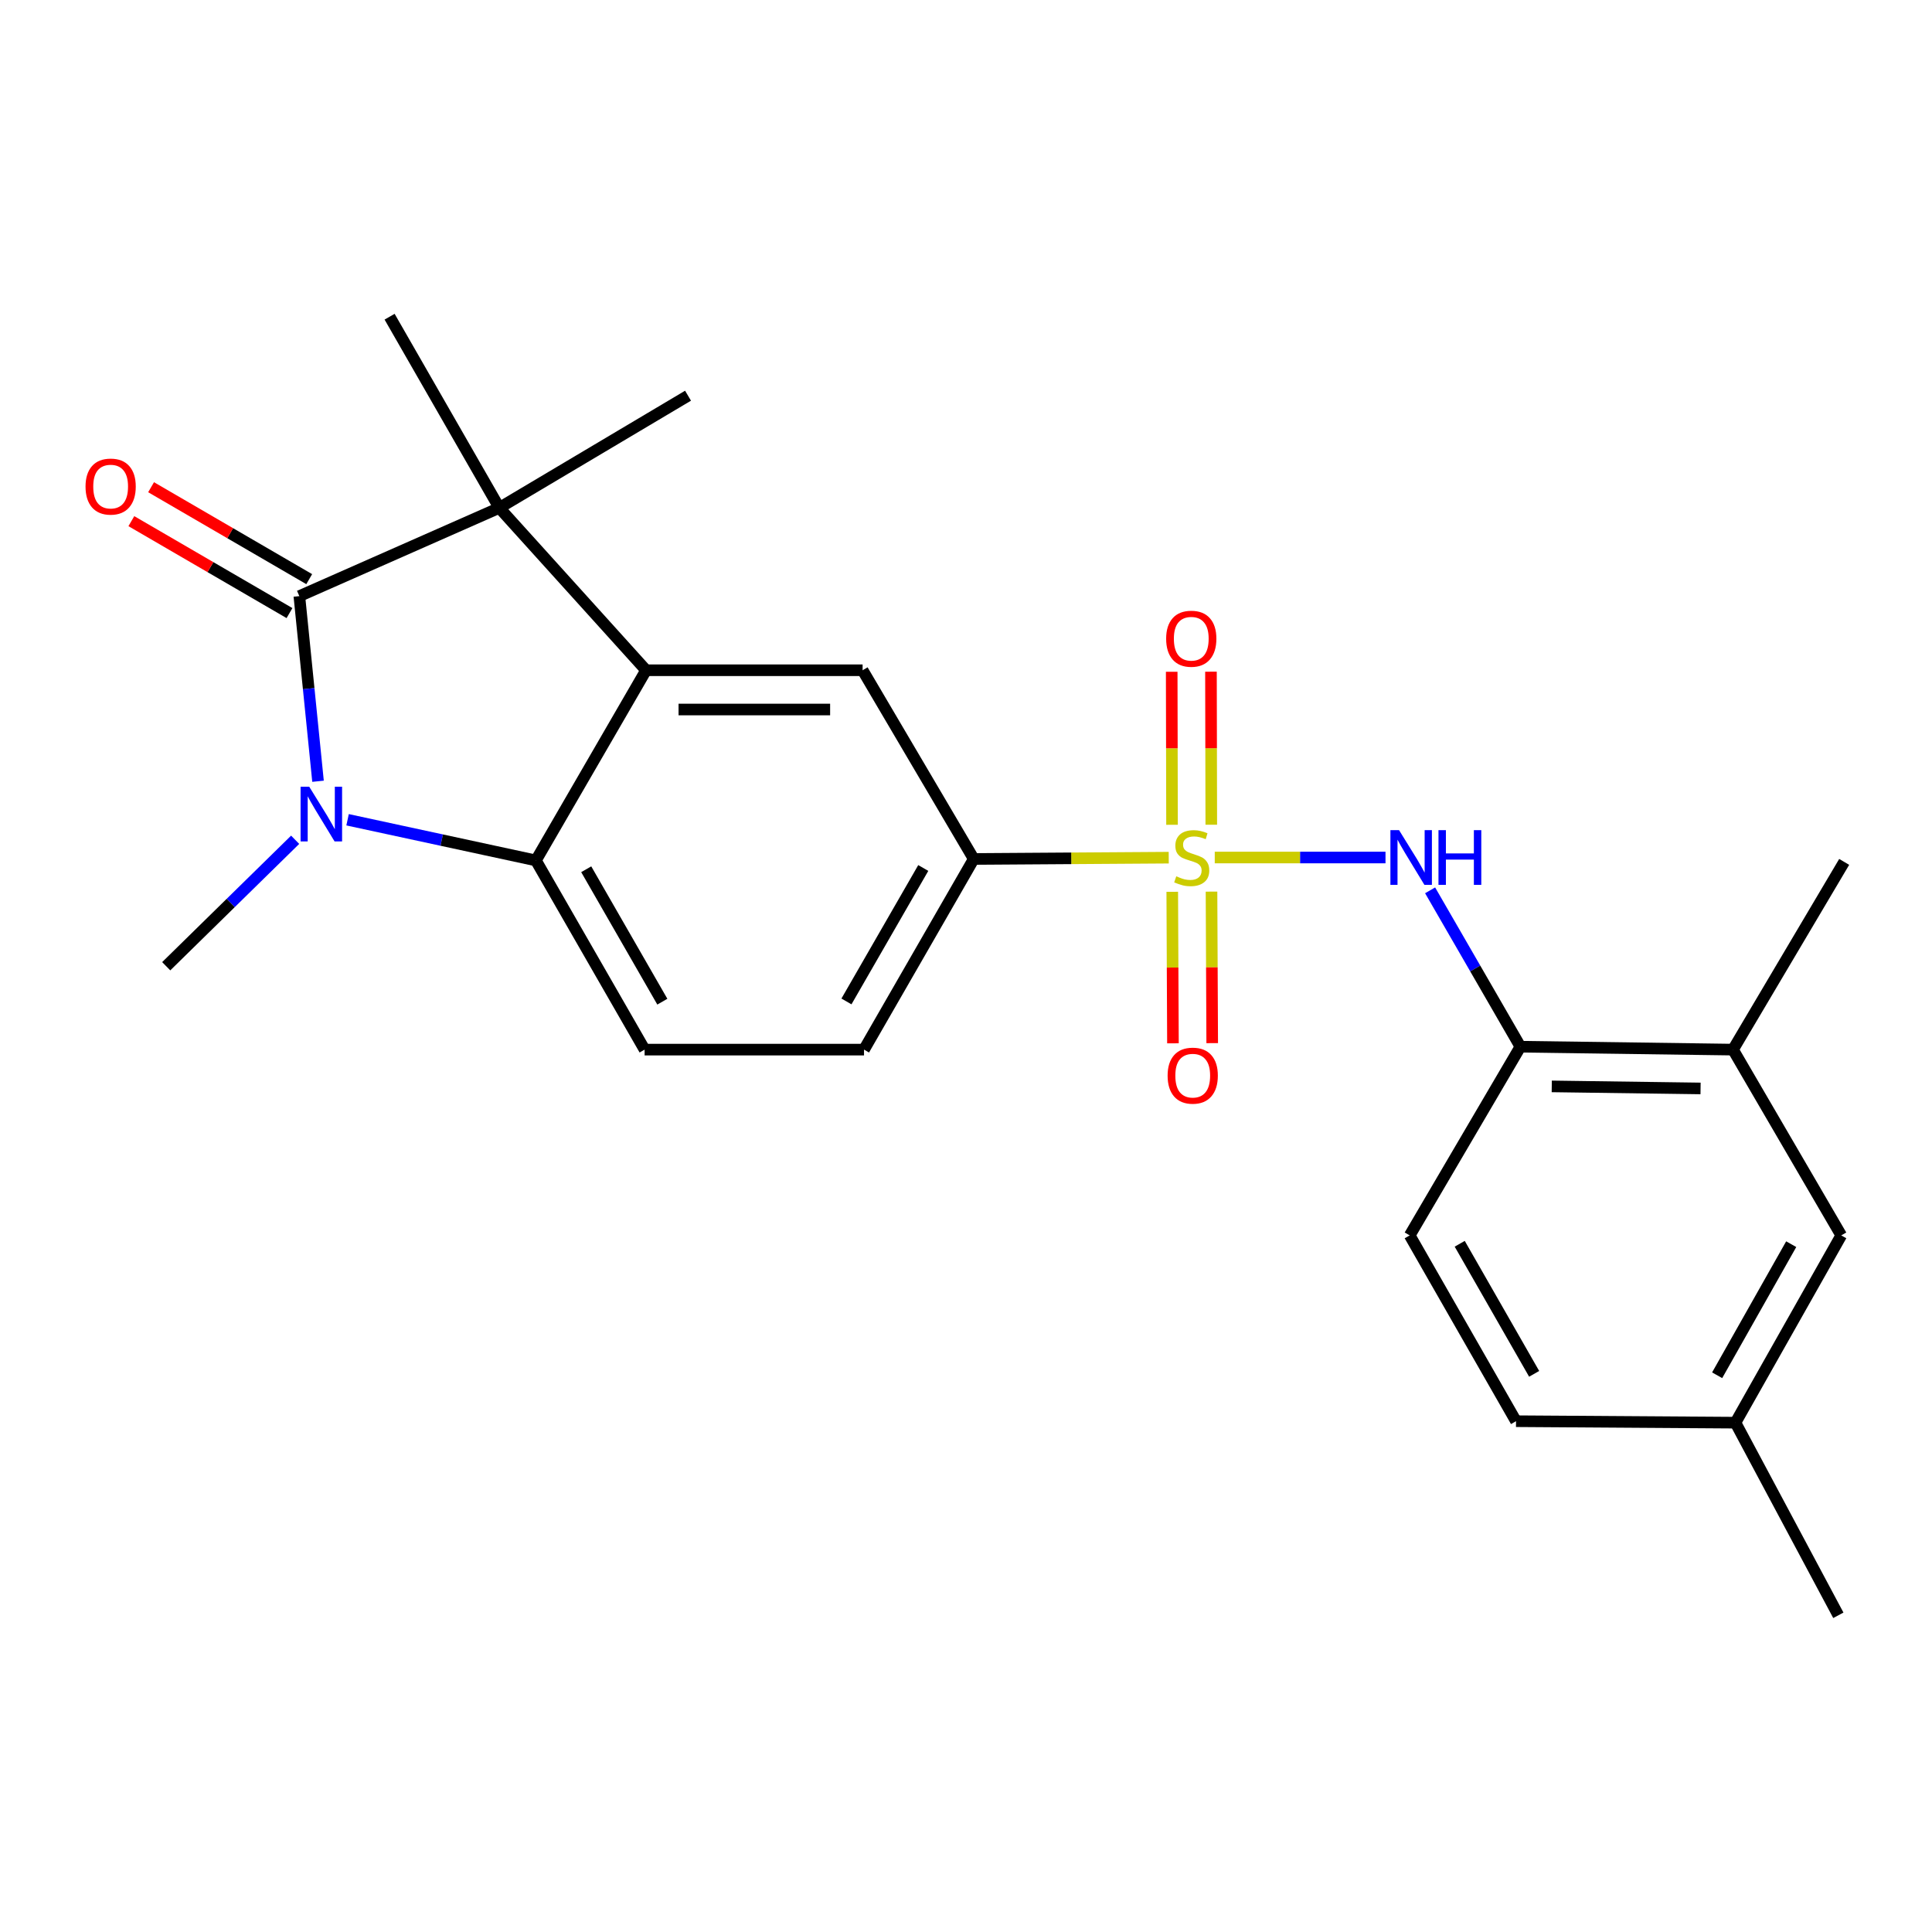 <?xml version='1.0' encoding='iso-8859-1'?>
<svg version='1.1' baseProfile='full'
              xmlns='http://www.w3.org/2000/svg'
                      xmlns:rdkit='http://www.rdkit.org/xml'
                      xmlns:xlink='http://www.w3.org/1999/xlink'
                  xml:space='preserve'
width='1000px' height='1000px' viewBox='0 0 1000 1000'>
<!-- END OF HEADER -->
<rect style='opacity:1.0;fill:#FFFFFF;stroke:none' width='1000' height='1000' x='0' y='0'> </rect>
<path class='bond-5' d='M 628.754,443.848 L 672.943,443.848' style='fill:none;fill-rule:evenodd;stroke:#CCCC00;stroke-width:6px;stroke-linecap:butt;stroke-linejoin:miter;stroke-opacity:1' />
<path class='bond-5' d='M 672.943,443.848 L 717.132,443.848' style='fill:none;fill-rule:evenodd;stroke:#0000FF;stroke-width:6px;stroke-linecap:butt;stroke-linejoin:miter;stroke-opacity:1' />
<path class='bond-6' d='M 604.933,443.928 L 554.473,444.266' style='fill:none;fill-rule:evenodd;stroke:#CCCC00;stroke-width:6px;stroke-linecap:butt;stroke-linejoin:miter;stroke-opacity:1' />
<path class='bond-6' d='M 554.473,444.266 L 504.012,444.605' style='fill:none;fill-rule:evenodd;stroke:#000000;stroke-width:6px;stroke-linecap:butt;stroke-linejoin:miter;stroke-opacity:1' />
<path class='bond-10' d='M 606.756,461.596 L 606.936,500.808' style='fill:none;fill-rule:evenodd;stroke:#CCCC00;stroke-width:6px;stroke-linecap:butt;stroke-linejoin:miter;stroke-opacity:1' />
<path class='bond-10' d='M 606.936,500.808 L 607.117,540.02' style='fill:none;fill-rule:evenodd;stroke:#FF0000;stroke-width:6px;stroke-linecap:butt;stroke-linejoin:miter;stroke-opacity:1' />
<path class='bond-10' d='M 627.076,461.502 L 627.256,500.714' style='fill:none;fill-rule:evenodd;stroke:#CCCC00;stroke-width:6px;stroke-linecap:butt;stroke-linejoin:miter;stroke-opacity:1' />
<path class='bond-10' d='M 627.256,500.714 L 627.437,539.926' style='fill:none;fill-rule:evenodd;stroke:#FF0000;stroke-width:6px;stroke-linecap:butt;stroke-linejoin:miter;stroke-opacity:1' />
<path class='bond-11' d='M 626.959,426.874 L 626.876,387.27' style='fill:none;fill-rule:evenodd;stroke:#CCCC00;stroke-width:6px;stroke-linecap:butt;stroke-linejoin:miter;stroke-opacity:1' />
<path class='bond-11' d='M 626.876,387.27 L 626.793,347.666' style='fill:none;fill-rule:evenodd;stroke:#FF0000;stroke-width:6px;stroke-linecap:butt;stroke-linejoin:miter;stroke-opacity:1' />
<path class='bond-11' d='M 606.639,426.916 L 606.556,387.312' style='fill:none;fill-rule:evenodd;stroke:#CCCC00;stroke-width:6px;stroke-linecap:butt;stroke-linejoin:miter;stroke-opacity:1' />
<path class='bond-11' d='M 606.556,387.312 L 606.473,347.708' style='fill:none;fill-rule:evenodd;stroke:#FF0000;stroke-width:6px;stroke-linecap:butt;stroke-linejoin:miter;stroke-opacity:1' />
<path class='bond-0' d='M 154.943,308.549 L 258.441,262.863' style='fill:none;fill-rule:evenodd;stroke:#000000;stroke-width:6px;stroke-linecap:butt;stroke-linejoin:miter;stroke-opacity:1' />
<path class='bond-13' d='M 160.05,299.766 L 119.126,275.974' style='fill:none;fill-rule:evenodd;stroke:#000000;stroke-width:6px;stroke-linecap:butt;stroke-linejoin:miter;stroke-opacity:1' />
<path class='bond-13' d='M 119.126,275.974 L 78.202,252.182' style='fill:none;fill-rule:evenodd;stroke:#FF0000;stroke-width:6px;stroke-linecap:butt;stroke-linejoin:miter;stroke-opacity:1' />
<path class='bond-13' d='M 149.837,317.333 L 108.913,293.541' style='fill:none;fill-rule:evenodd;stroke:#000000;stroke-width:6px;stroke-linecap:butt;stroke-linejoin:miter;stroke-opacity:1' />
<path class='bond-13' d='M 108.913,293.541 L 67.989,269.749' style='fill:none;fill-rule:evenodd;stroke:#FF0000;stroke-width:6px;stroke-linecap:butt;stroke-linejoin:miter;stroke-opacity:1' />
<path class='bond-25' d='M 154.943,308.549 L 159.776,356.463' style='fill:none;fill-rule:evenodd;stroke:#000000;stroke-width:6px;stroke-linecap:butt;stroke-linejoin:miter;stroke-opacity:1' />
<path class='bond-25' d='M 159.776,356.463 L 164.609,404.377' style='fill:none;fill-rule:evenodd;stroke:#0000FF;stroke-width:6px;stroke-linecap:butt;stroke-linejoin:miter;stroke-opacity:1' />
<path class='bond-1' d='M 179.903,424.306 L 228.638,434.833' style='fill:none;fill-rule:evenodd;stroke:#0000FF;stroke-width:6px;stroke-linecap:butt;stroke-linejoin:miter;stroke-opacity:1' />
<path class='bond-1' d='M 228.638,434.833 L 277.373,445.361' style='fill:none;fill-rule:evenodd;stroke:#000000;stroke-width:6px;stroke-linecap:butt;stroke-linejoin:miter;stroke-opacity:1' />
<path class='bond-17' d='M 152.771,434.664 L 119.403,467.394' style='fill:none;fill-rule:evenodd;stroke:#0000FF;stroke-width:6px;stroke-linecap:butt;stroke-linejoin:miter;stroke-opacity:1' />
<path class='bond-17' d='M 119.403,467.394 L 86.035,500.124' style='fill:none;fill-rule:evenodd;stroke:#000000;stroke-width:6px;stroke-linecap:butt;stroke-linejoin:miter;stroke-opacity:1' />
<path class='bond-2' d='M 334.405,346.921 L 446.483,346.921' style='fill:none;fill-rule:evenodd;stroke:#000000;stroke-width:6px;stroke-linecap:butt;stroke-linejoin:miter;stroke-opacity:1' />
<path class='bond-2' d='M 351.217,367.241 L 429.671,367.241' style='fill:none;fill-rule:evenodd;stroke:#000000;stroke-width:6px;stroke-linecap:butt;stroke-linejoin:miter;stroke-opacity:1' />
<path class='bond-3' d='M 334.405,346.921 L 258.441,262.863' style='fill:none;fill-rule:evenodd;stroke:#000000;stroke-width:6px;stroke-linecap:butt;stroke-linejoin:miter;stroke-opacity:1' />
<path class='bond-24' d='M 334.405,346.921 L 277.373,445.361' style='fill:none;fill-rule:evenodd;stroke:#000000;stroke-width:6px;stroke-linecap:butt;stroke-linejoin:miter;stroke-opacity:1' />
<path class='bond-19' d='M 258.441,262.863 L 201.657,163.926' style='fill:none;fill-rule:evenodd;stroke:#000000;stroke-width:6px;stroke-linecap:butt;stroke-linejoin:miter;stroke-opacity:1' />
<path class='bond-20' d='M 258.441,262.863 L 356.125,204.814' style='fill:none;fill-rule:evenodd;stroke:#000000;stroke-width:6px;stroke-linecap:butt;stroke-linejoin:miter;stroke-opacity:1' />
<path class='bond-4' d='M 277.373,445.361 L 333.649,543.282' style='fill:none;fill-rule:evenodd;stroke:#000000;stroke-width:6px;stroke-linecap:butt;stroke-linejoin:miter;stroke-opacity:1' />
<path class='bond-4' d='M 303.432,449.924 L 342.825,518.469' style='fill:none;fill-rule:evenodd;stroke:#000000;stroke-width:6px;stroke-linecap:butt;stroke-linejoin:miter;stroke-opacity:1' />
<path class='bond-8' d='M 740.223,460.835 L 763.591,501.302' style='fill:none;fill-rule:evenodd;stroke:#0000FF;stroke-width:6px;stroke-linecap:butt;stroke-linejoin:miter;stroke-opacity:1' />
<path class='bond-8' d='M 763.591,501.302 L 786.96,541.769' style='fill:none;fill-rule:evenodd;stroke:#000000;stroke-width:6px;stroke-linecap:butt;stroke-linejoin:miter;stroke-opacity:1' />
<path class='bond-7' d='M 504.012,444.605 L 446.483,346.921' style='fill:none;fill-rule:evenodd;stroke:#000000;stroke-width:6px;stroke-linecap:butt;stroke-linejoin:miter;stroke-opacity:1' />
<path class='bond-14' d='M 504.012,444.605 L 447.216,543.282' style='fill:none;fill-rule:evenodd;stroke:#000000;stroke-width:6px;stroke-linecap:butt;stroke-linejoin:miter;stroke-opacity:1' />
<path class='bond-14' d='M 477.881,449.27 L 438.124,518.344' style='fill:none;fill-rule:evenodd;stroke:#000000;stroke-width:6px;stroke-linecap:butt;stroke-linejoin:miter;stroke-opacity:1' />
<path class='bond-12' d='M 786.96,541.769 L 896.994,543.282' style='fill:none;fill-rule:evenodd;stroke:#000000;stroke-width:6px;stroke-linecap:butt;stroke-linejoin:miter;stroke-opacity:1' />
<path class='bond-12' d='M 803.186,562.315 L 880.21,563.374' style='fill:none;fill-rule:evenodd;stroke:#000000;stroke-width:6px;stroke-linecap:butt;stroke-linejoin:miter;stroke-opacity:1' />
<path class='bond-16' d='M 786.96,541.769 L 729.657,639.442' style='fill:none;fill-rule:evenodd;stroke:#000000;stroke-width:6px;stroke-linecap:butt;stroke-linejoin:miter;stroke-opacity:1' />
<path class='bond-9' d='M 333.649,543.282 L 447.216,543.282' style='fill:none;fill-rule:evenodd;stroke:#000000;stroke-width:6px;stroke-linecap:butt;stroke-linejoin:miter;stroke-opacity:1' />
<path class='bond-15' d='M 896.994,543.282 L 953.033,639.442' style='fill:none;fill-rule:evenodd;stroke:#000000;stroke-width:6px;stroke-linecap:butt;stroke-linejoin:miter;stroke-opacity:1' />
<path class='bond-22' d='M 896.994,543.282 L 954.545,446.117' style='fill:none;fill-rule:evenodd;stroke:#000000;stroke-width:6px;stroke-linecap:butt;stroke-linejoin:miter;stroke-opacity:1' />
<path class='bond-26' d='M 953.033,639.442 L 898.27,736.37' style='fill:none;fill-rule:evenodd;stroke:#000000;stroke-width:6px;stroke-linecap:butt;stroke-linejoin:miter;stroke-opacity:1' />
<path class='bond-26' d='M 927.126,643.986 L 888.792,711.835' style='fill:none;fill-rule:evenodd;stroke:#000000;stroke-width:6px;stroke-linecap:butt;stroke-linejoin:miter;stroke-opacity:1' />
<path class='bond-21' d='M 729.657,639.442 L 784.691,735.613' style='fill:none;fill-rule:evenodd;stroke:#000000;stroke-width:6px;stroke-linecap:butt;stroke-linejoin:miter;stroke-opacity:1' />
<path class='bond-21' d='M 755.548,643.775 L 794.072,711.095' style='fill:none;fill-rule:evenodd;stroke:#000000;stroke-width:6px;stroke-linecap:butt;stroke-linejoin:miter;stroke-opacity:1' />
<path class='bond-18' d='M 898.27,736.37 L 784.691,735.613' style='fill:none;fill-rule:evenodd;stroke:#000000;stroke-width:6px;stroke-linecap:butt;stroke-linejoin:miter;stroke-opacity:1' />
<path class='bond-23' d='M 898.27,736.37 L 951.52,836.074' style='fill:none;fill-rule:evenodd;stroke:#000000;stroke-width:6px;stroke-linecap:butt;stroke-linejoin:miter;stroke-opacity:1' />
<path  class='atom-0' d='M 608.834 453.568
Q 609.154 453.688, 610.474 454.248
Q 611.794 454.808, 613.234 455.168
Q 614.714 455.488, 616.154 455.488
Q 618.834 455.488, 620.394 454.208
Q 621.954 452.888, 621.954 450.608
Q 621.954 449.048, 621.154 448.088
Q 620.394 447.128, 619.194 446.608
Q 617.994 446.088, 615.994 445.488
Q 613.474 444.728, 611.954 444.008
Q 610.474 443.288, 609.394 441.768
Q 608.354 440.248, 608.354 437.688
Q 608.354 434.128, 610.754 431.928
Q 613.194 429.728, 617.994 429.728
Q 621.274 429.728, 624.994 431.288
L 624.074 434.368
Q 620.674 432.968, 618.114 432.968
Q 615.354 432.968, 613.834 434.128
Q 612.314 435.248, 612.354 437.208
Q 612.354 438.728, 613.114 439.648
Q 613.914 440.568, 615.034 441.088
Q 616.194 441.608, 618.114 442.208
Q 620.674 443.008, 622.194 443.808
Q 623.714 444.608, 624.794 446.248
Q 625.914 447.848, 625.914 450.608
Q 625.914 454.528, 623.274 456.648
Q 620.674 458.728, 616.314 458.728
Q 613.794 458.728, 611.874 458.168
Q 609.994 457.648, 607.754 456.728
L 608.834 453.568
' fill='#CCCC00'/>
<path  class='atom-2' d='M 160.063 407.212
L 169.343 422.212
Q 170.263 423.692, 171.743 426.372
Q 173.223 429.052, 173.303 429.212
L 173.303 407.212
L 177.063 407.212
L 177.063 435.532
L 173.183 435.532
L 163.223 419.132
Q 162.063 417.212, 160.823 415.012
Q 159.623 412.812, 159.263 412.132
L 159.263 435.532
L 155.583 435.532
L 155.583 407.212
L 160.063 407.212
' fill='#0000FF'/>
<path  class='atom-6' d='M 724.153 429.688
L 733.433 444.688
Q 734.353 446.168, 735.833 448.848
Q 737.313 451.528, 737.393 451.688
L 737.393 429.688
L 741.153 429.688
L 741.153 458.008
L 737.273 458.008
L 727.313 441.608
Q 726.153 439.688, 724.913 437.488
Q 723.713 435.288, 723.353 434.608
L 723.353 458.008
L 719.673 458.008
L 719.673 429.688
L 724.153 429.688
' fill='#0000FF'/>
<path  class='atom-6' d='M 744.553 429.688
L 748.393 429.688
L 748.393 441.728
L 762.873 441.728
L 762.873 429.688
L 766.713 429.688
L 766.713 458.008
L 762.873 458.008
L 762.873 444.928
L 748.393 444.928
L 748.393 458.008
L 744.553 458.008
L 744.553 429.688
' fill='#0000FF'/>
<path  class='atom-11' d='M 604.353 556.751
Q 604.353 549.951, 607.713 546.151
Q 611.073 542.351, 617.353 542.351
Q 623.633 542.351, 626.993 546.151
Q 630.353 549.951, 630.353 556.751
Q 630.353 563.631, 626.953 567.551
Q 623.553 571.431, 617.353 571.431
Q 611.113 571.431, 607.713 567.551
Q 604.353 563.671, 604.353 556.751
M 617.353 568.231
Q 621.673 568.231, 623.993 565.351
Q 626.353 562.431, 626.353 556.751
Q 626.353 551.191, 623.993 548.391
Q 621.673 545.551, 617.353 545.551
Q 613.033 545.551, 610.673 548.351
Q 608.353 551.151, 608.353 556.751
Q 608.353 562.471, 610.673 565.351
Q 613.033 568.231, 617.353 568.231
' fill='#FF0000'/>
<path  class='atom-12' d='M 603.597 330.598
Q 603.597 323.798, 606.957 319.998
Q 610.317 316.198, 616.597 316.198
Q 622.877 316.198, 626.237 319.998
Q 629.597 323.798, 629.597 330.598
Q 629.597 337.478, 626.197 341.398
Q 622.797 345.278, 616.597 345.278
Q 610.357 345.278, 606.957 341.398
Q 603.597 337.518, 603.597 330.598
M 616.597 342.078
Q 620.917 342.078, 623.237 339.198
Q 625.597 336.278, 625.597 330.598
Q 625.597 325.038, 623.237 322.238
Q 620.917 319.398, 616.597 319.398
Q 612.277 319.398, 609.917 322.198
Q 607.597 324.998, 607.597 330.598
Q 607.597 336.318, 609.917 339.198
Q 612.277 342.078, 616.597 342.078
' fill='#FF0000'/>
<path  class='atom-14' d='M 44.271 251.846
Q 44.271 245.046, 47.631 241.246
Q 50.991 237.446, 57.271 237.446
Q 63.551 237.446, 66.911 241.246
Q 70.271 245.046, 70.271 251.846
Q 70.271 258.726, 66.871 262.646
Q 63.471 266.526, 57.271 266.526
Q 51.031 266.526, 47.631 262.646
Q 44.271 258.766, 44.271 251.846
M 57.271 263.326
Q 61.591 263.326, 63.911 260.446
Q 66.271 257.526, 66.271 251.846
Q 66.271 246.286, 63.911 243.486
Q 61.591 240.646, 57.271 240.646
Q 52.951 240.646, 50.591 243.446
Q 48.271 246.246, 48.271 251.846
Q 48.271 257.566, 50.591 260.446
Q 52.951 263.326, 57.271 263.326
' fill='#FF0000'/>
</svg>
